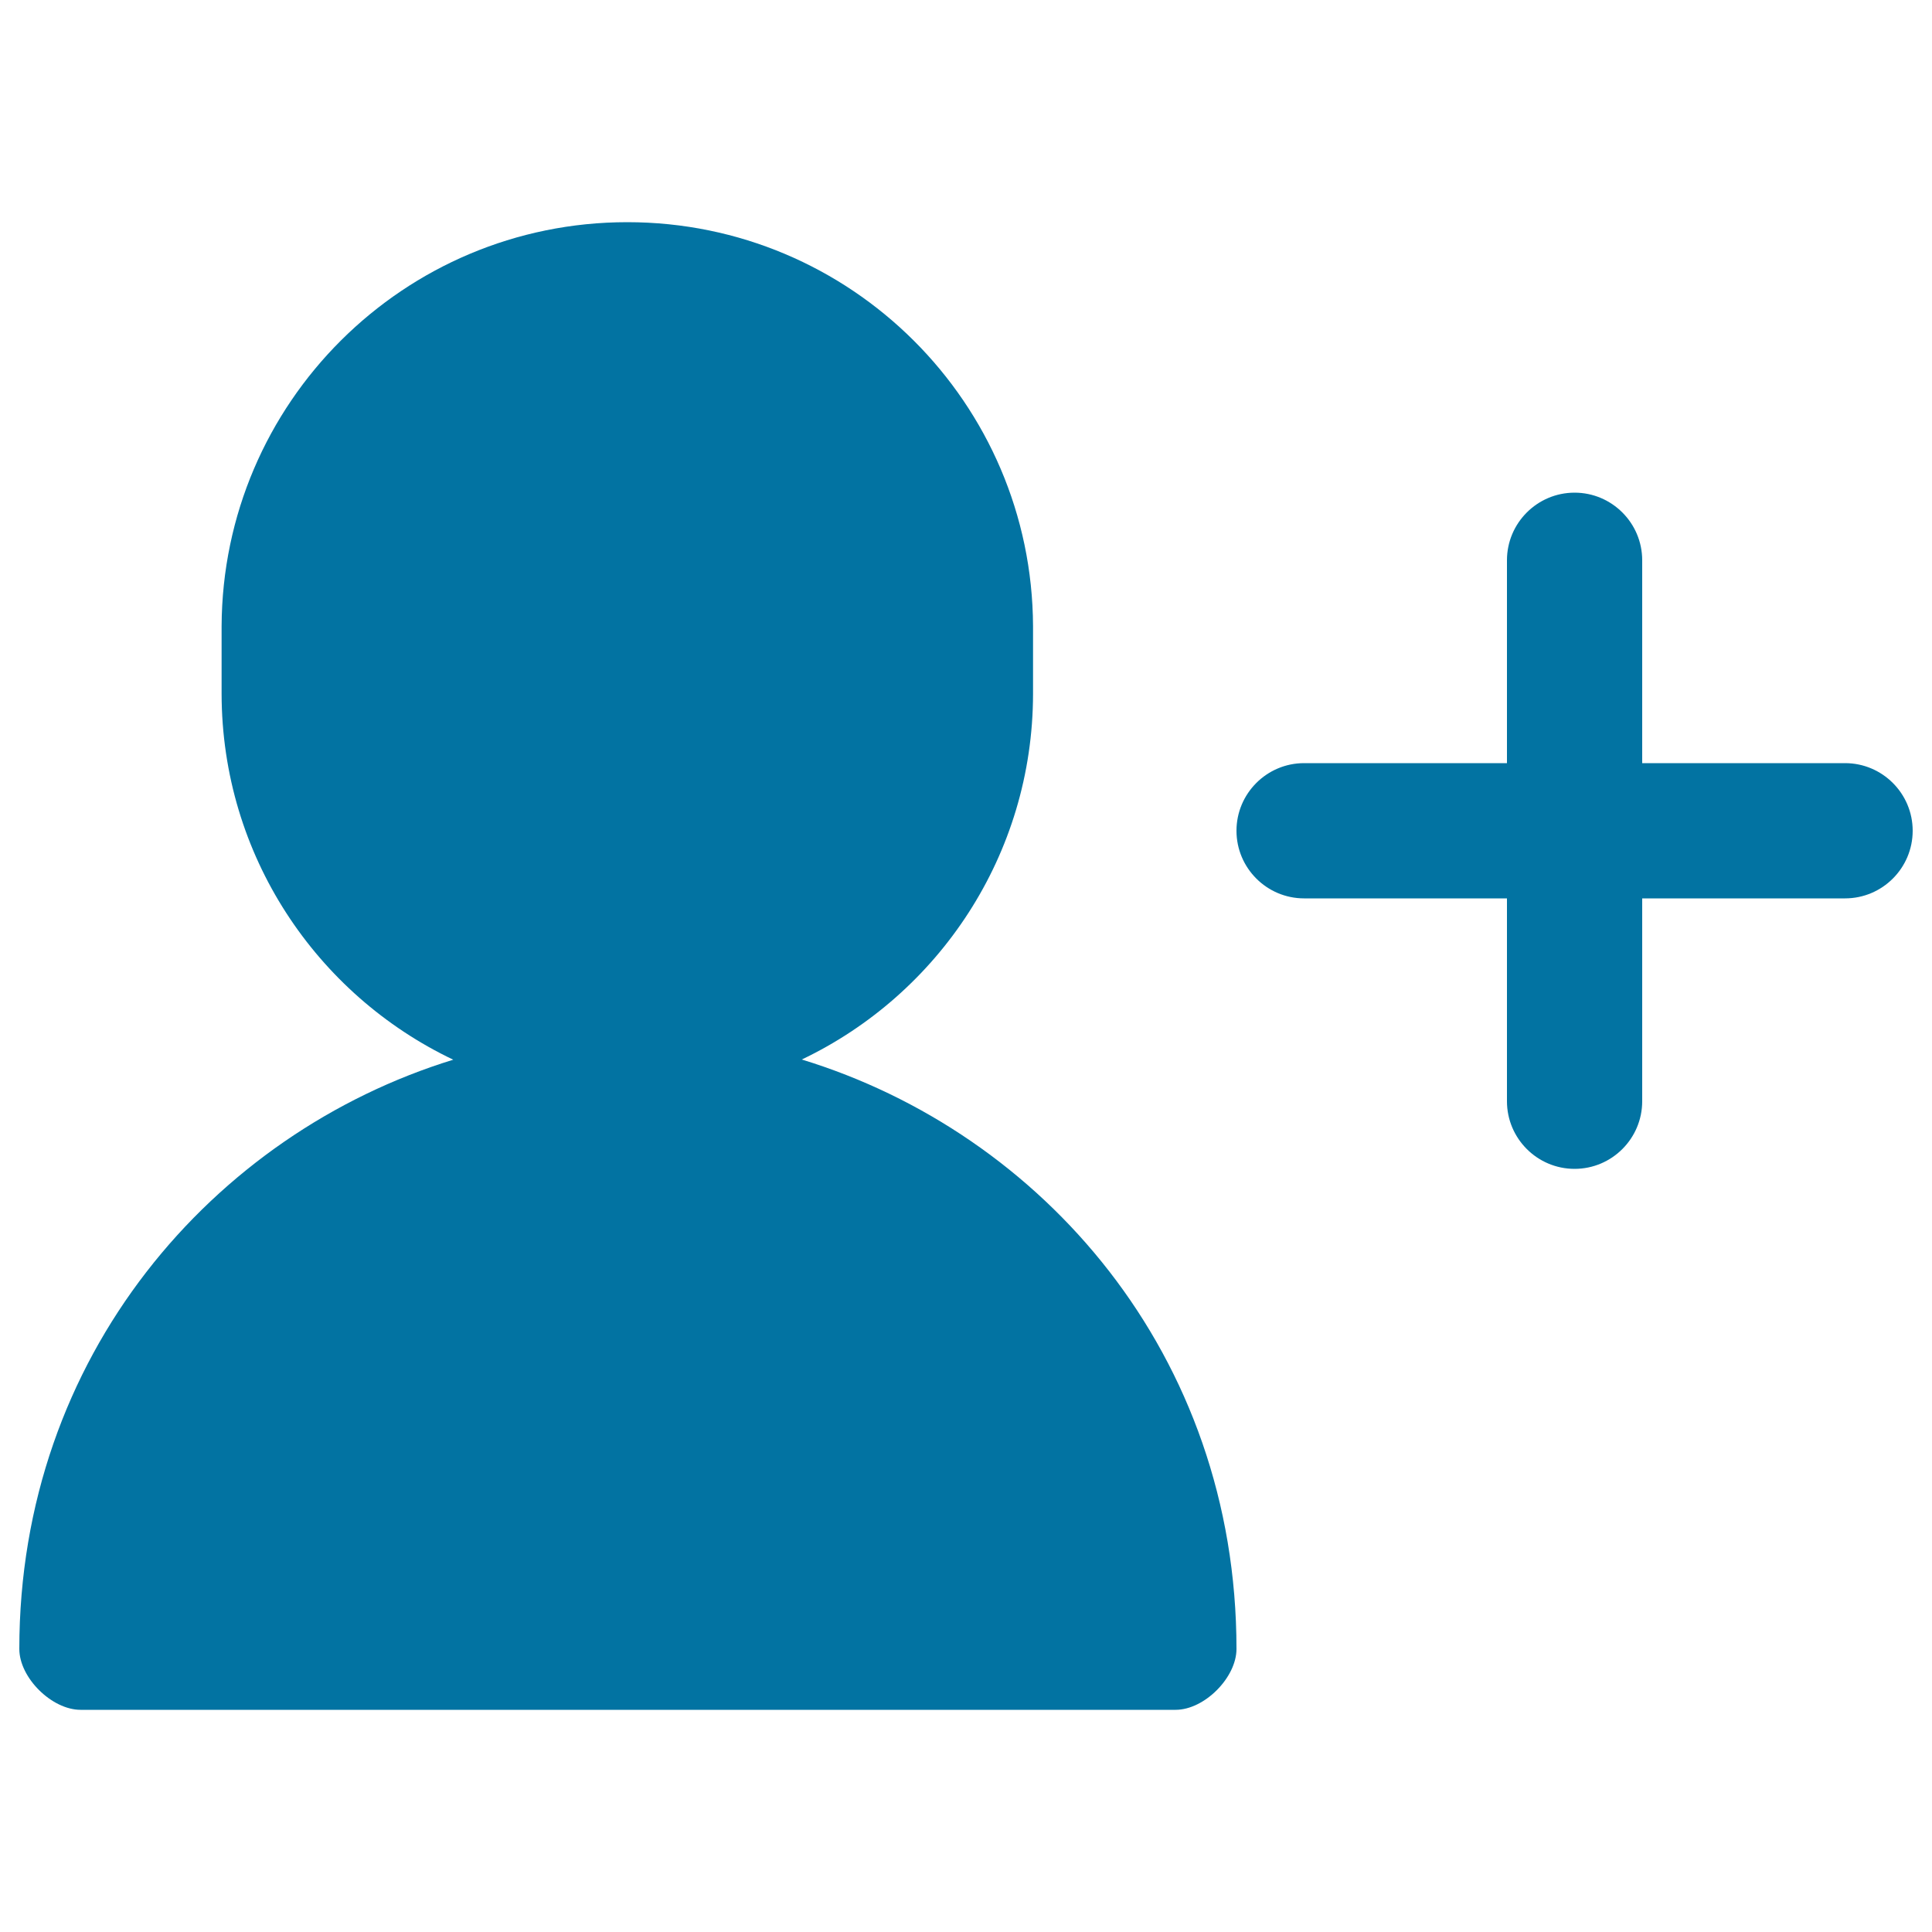 <svg xmlns="http://www.w3.org/2000/svg" viewBox="0 0 1000 1000" style="fill:#0273a2">
<title>Follow SVG icon</title>
<path d="M415,548.4c70.7-33.7,119.6-105.8,119.7-189.3h0v-35h0c-0.5-115.5-94.3-209.1-210-209.1s-209.5,93.5-210,209.1h0v35h0c0.1,83.6,49.1,155.7,119.9,189.4C110.4,586.7,10,701.8,10,853.5c0,14.9,16.8,31.5,31.7,31.5h566.8c14.9,0,31.5-16.7,31.5-31.5C640,701,539.3,586.4,415,548.4z M955,395L955,395H850V290c0-19.3-15.7-35-35-35c-19.3,0-35,15.7-35,35l0,0v105H675c-19.3,0-35,15.7-35,35c0,19.3,15.7,35,35,35l0,0h105v105l0,0l0,0c0,19.3,15.7,35,35,35c19.3,0,35-15.7,35-35l0,0V465h105l0,0l0,0c19.3,0,35-15.7,35-35C990,410.7,974.3,395,955,395z"/>
</svg>